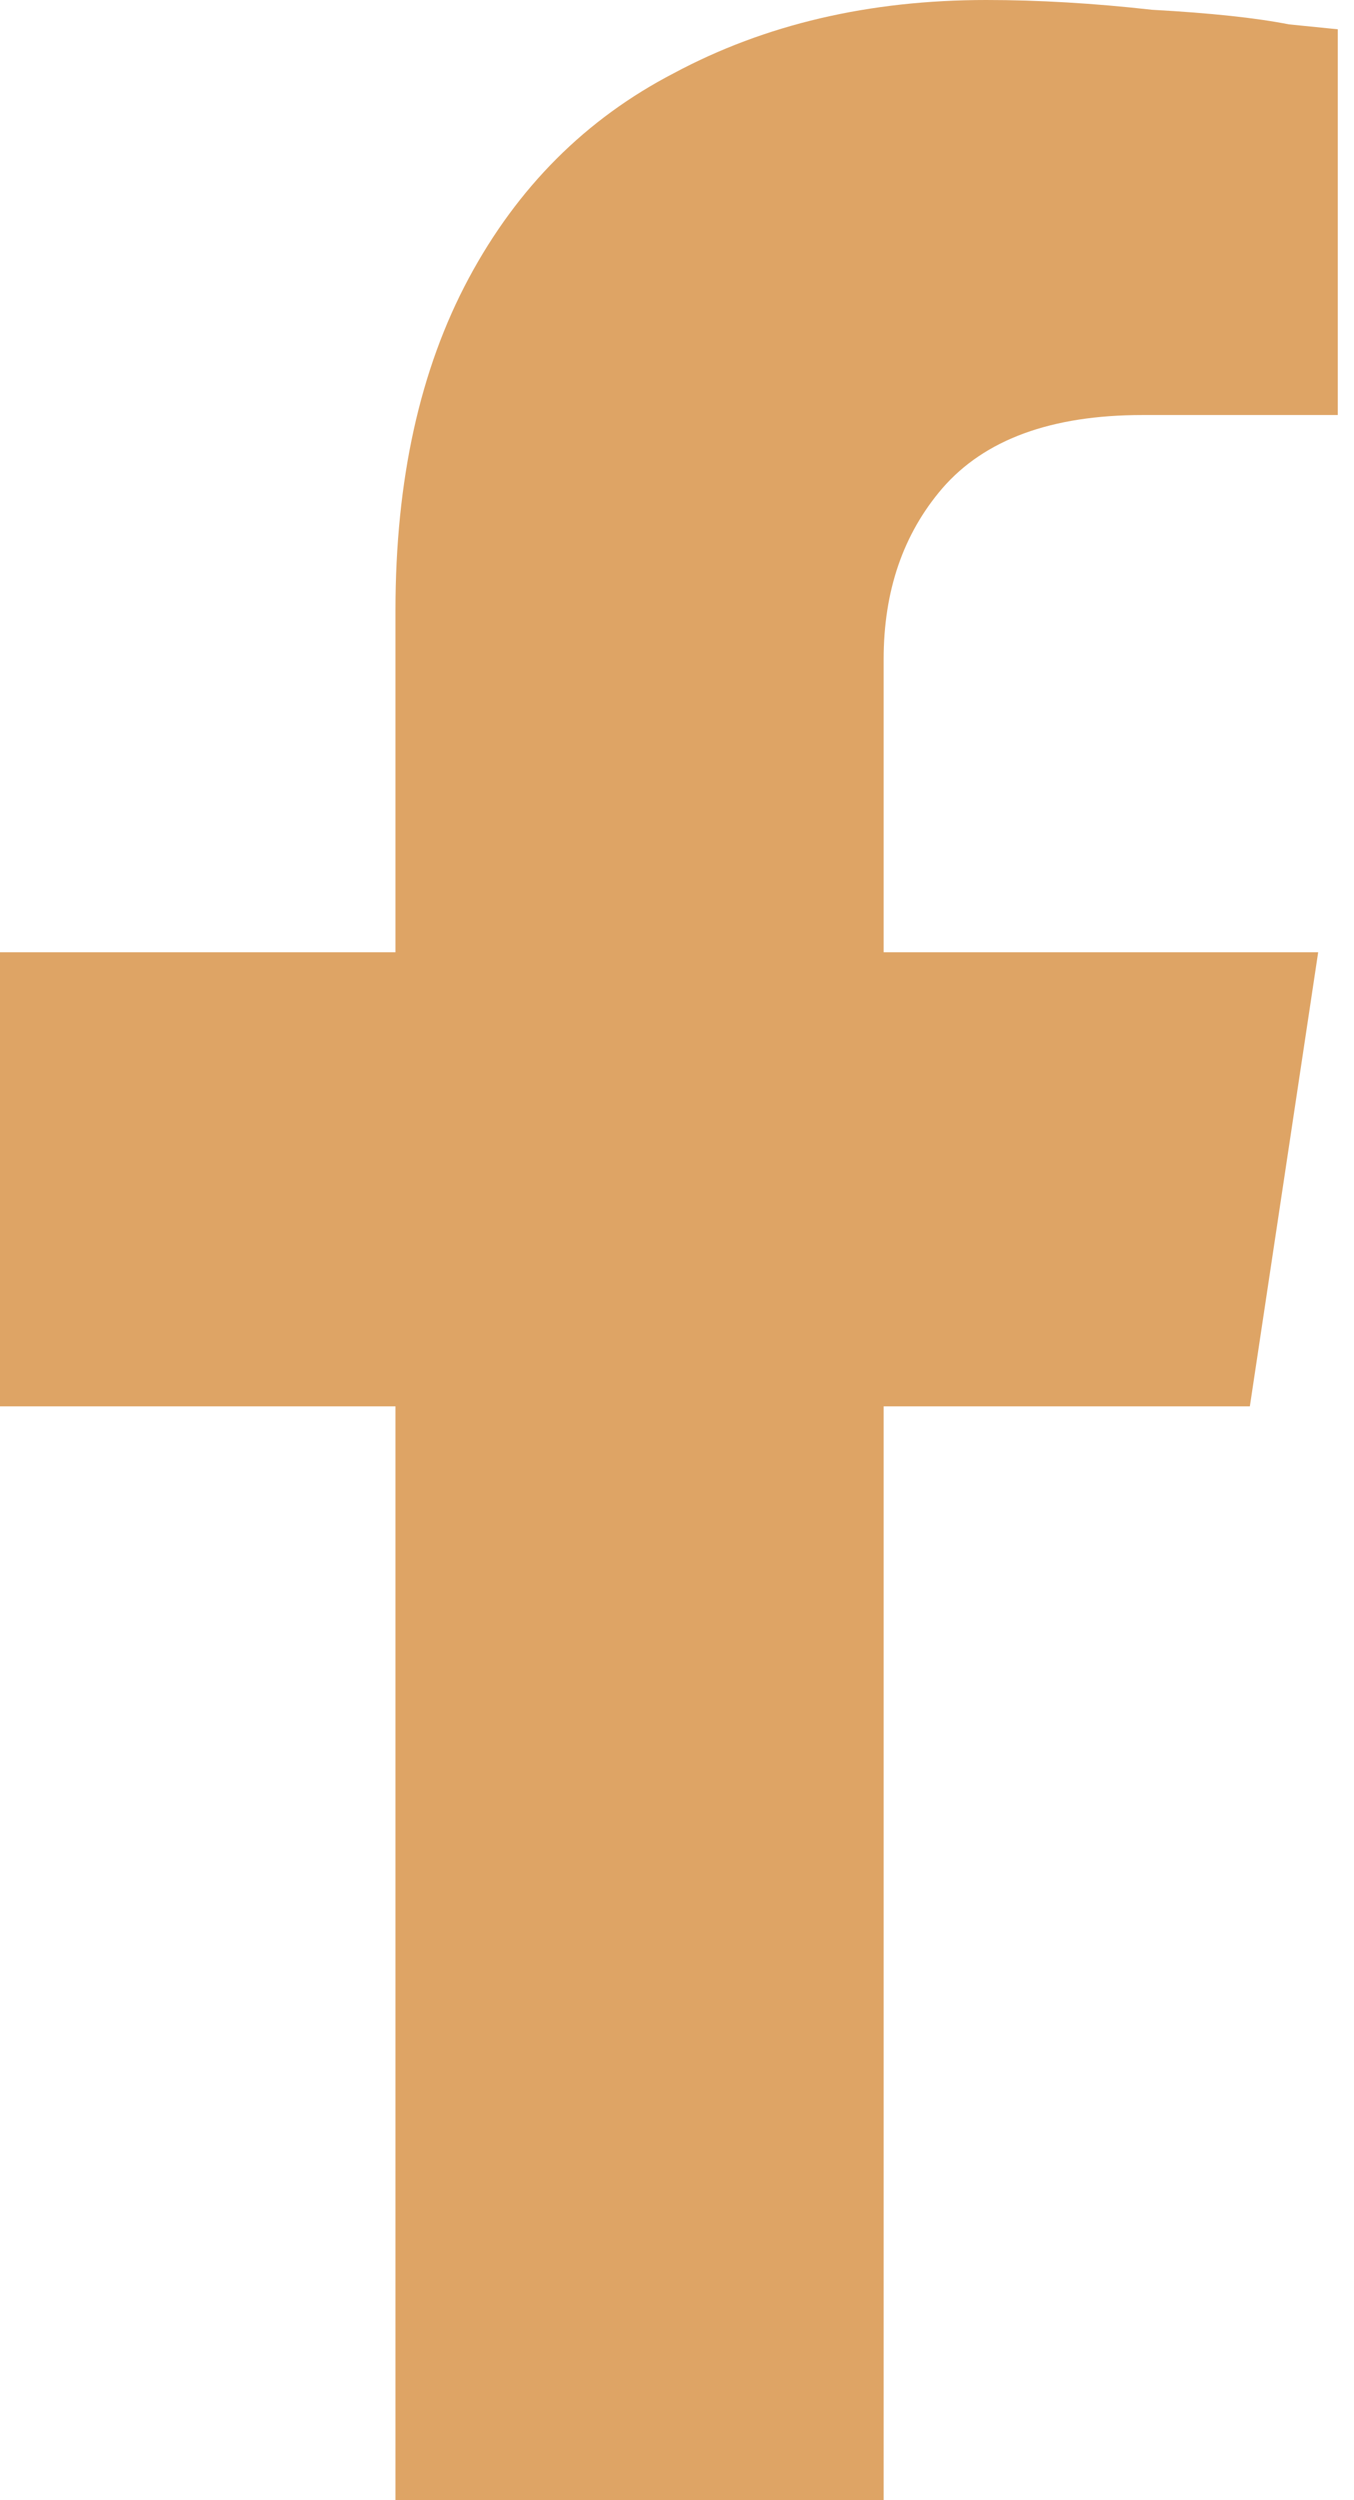 <svg width="13" height="24" viewBox="0 0 13 24" fill="none" xmlns="http://www.w3.org/2000/svg">
<path d="M12 13.5H8.484V24H3.797V13.5H0V9.141H3.797V5.859C3.797 4.609 4.031 3.547 4.5 2.672C4.969 1.797 5.625 1.141 6.469 0.703C7.344 0.234 8.344 0 9.469 0C9.969 0 10.5 0.031 11.062 0.094C11.625 0.125 12.062 0.172 12.375 0.234L12.844 0.281V3.984H10.969C10.094 3.984 9.453 4.219 9.047 4.688C8.672 5.125 8.484 5.672 8.484 6.328V9.141H12.656L12 13.5Z" fill="#DEA465"/>
</svg>
